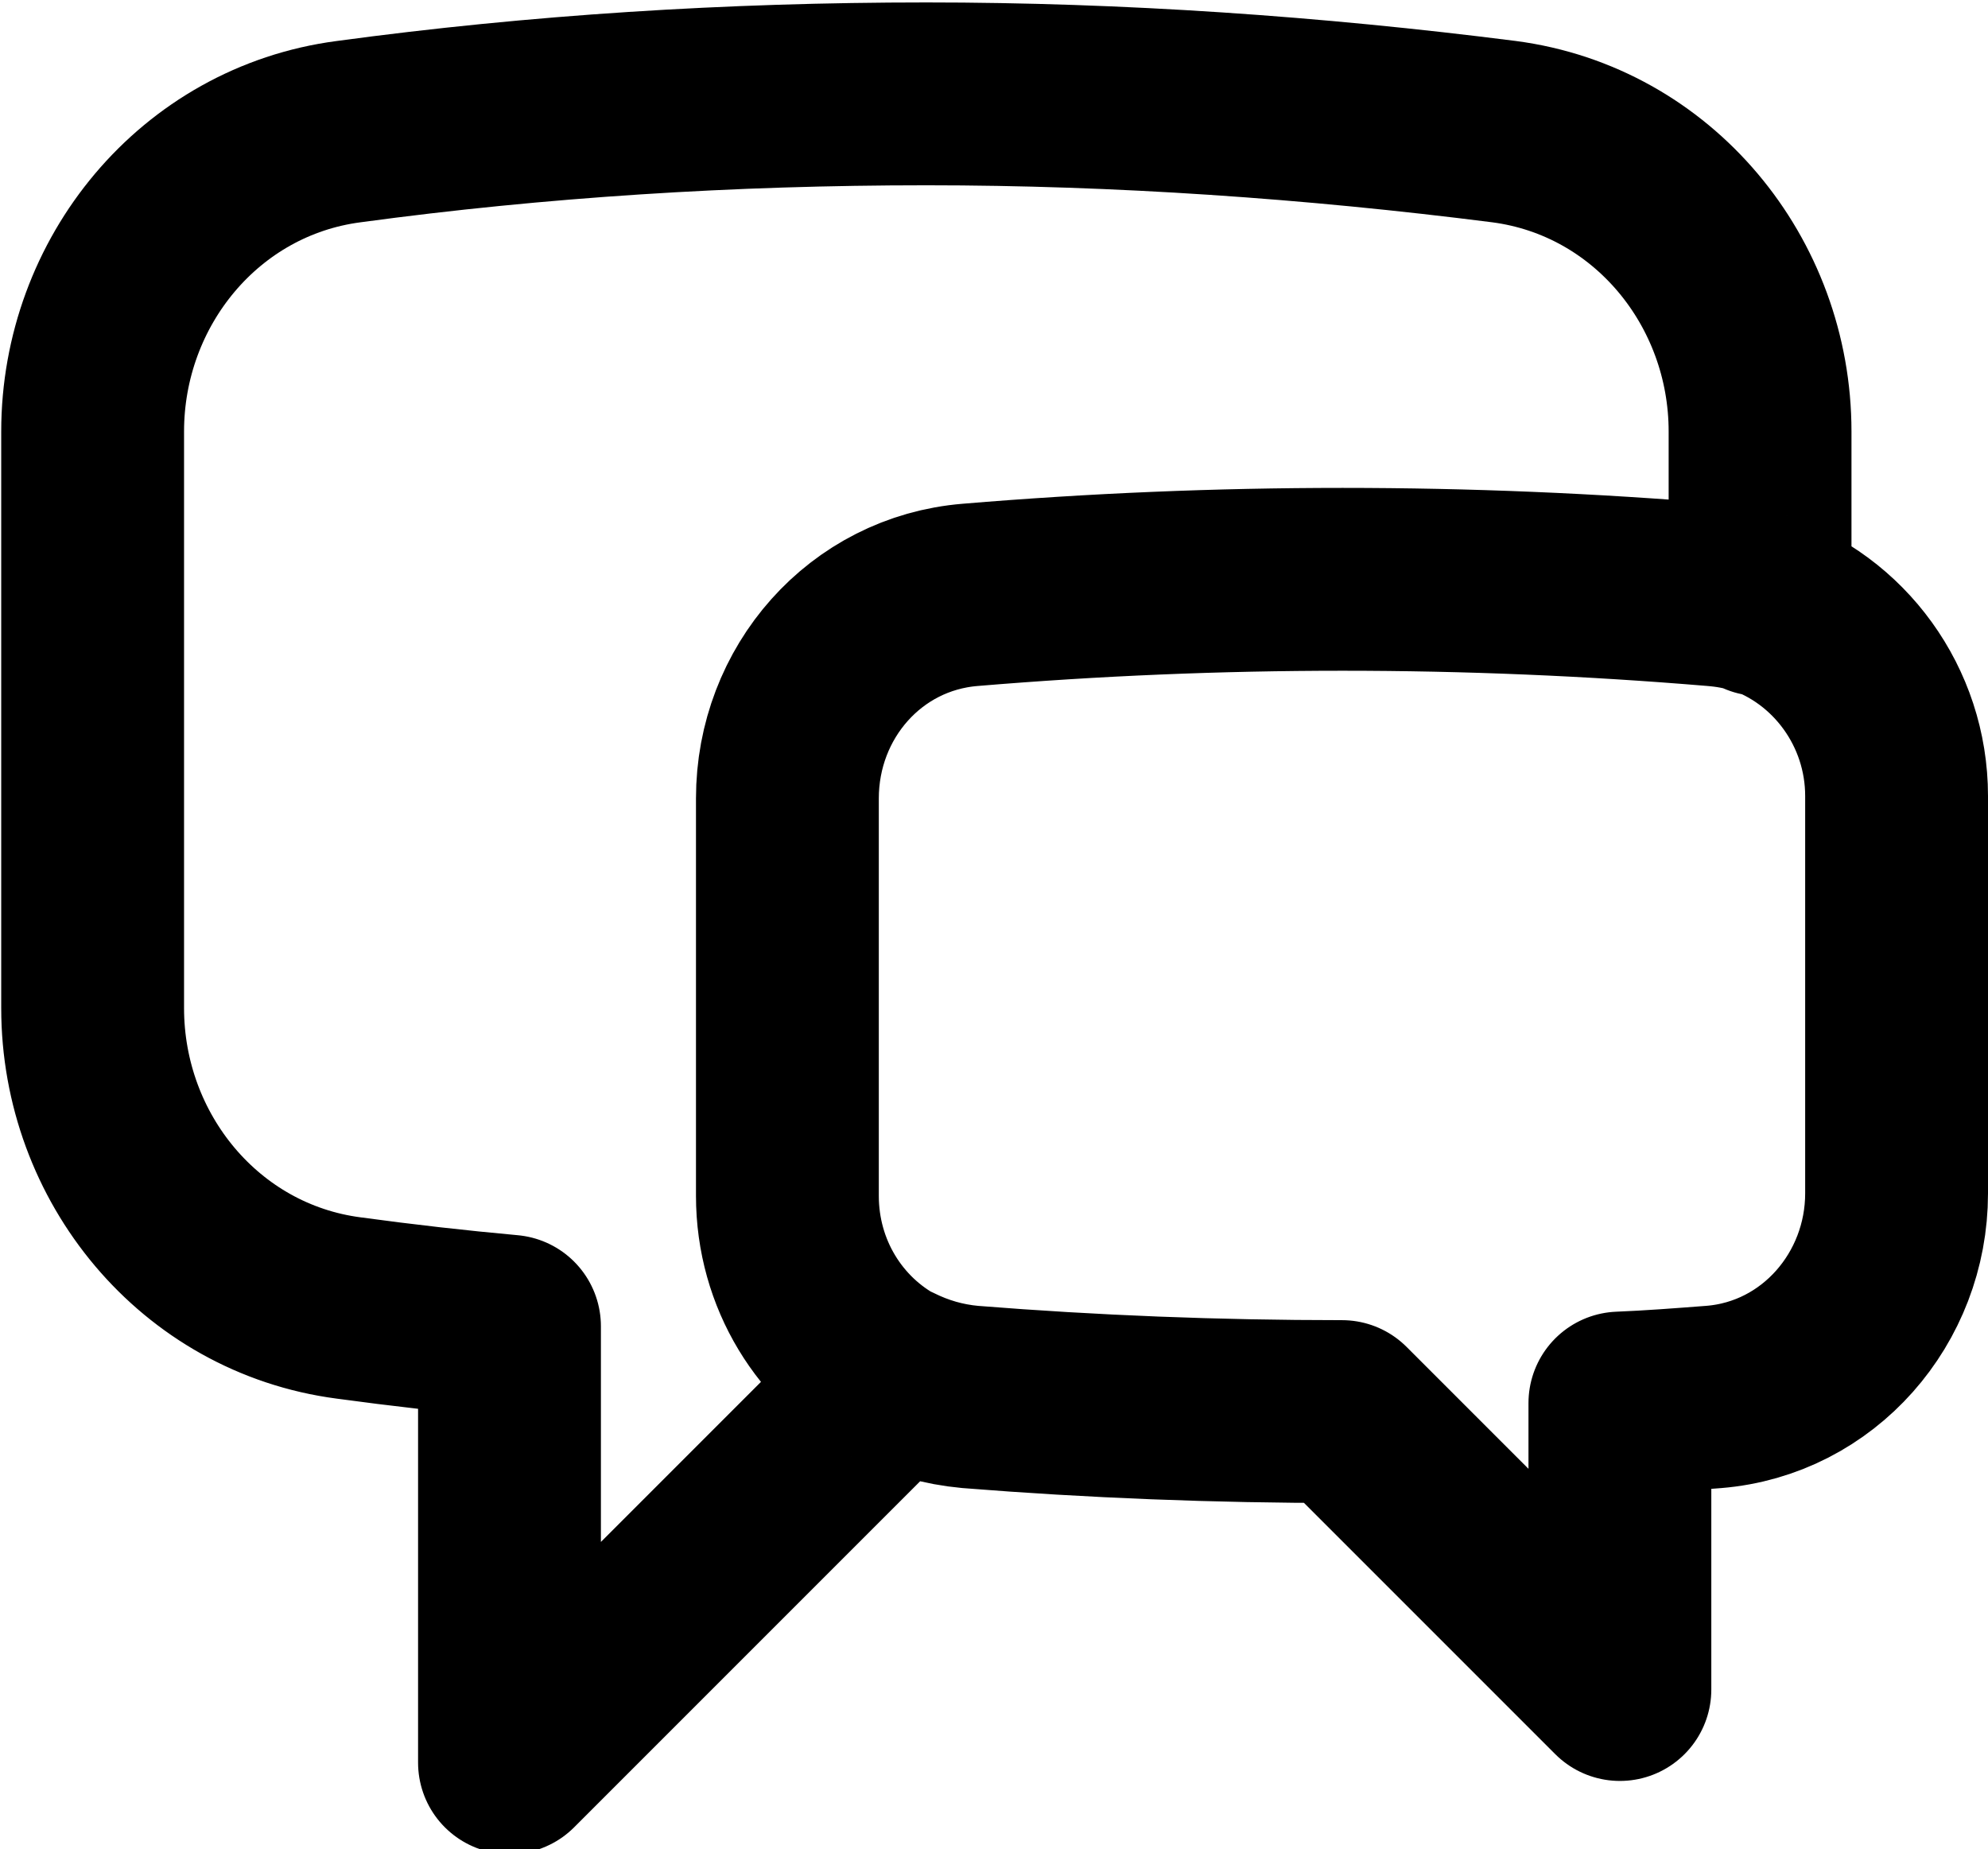 <?xml version="1.0" encoding="UTF-8"?><svg id="Calque_2" xmlns="http://www.w3.org/2000/svg" viewBox="0 0 16.31 15.17"><defs><style>.cls-1{fill:none;stroke:#000;stroke-linecap:round;stroke-linejoin:round;stroke-width:1.5px;}</style></defs><g id="Calque_1-2"><path class="cls-1" d="m14.42,4.94c.67.22,1.14.86,1.14,1.59v3.26c0,.86-.64,1.6-1.5,1.67-.26.02-.52.04-.77.05v2.35l-2.28-2.28c-1.03,0-2.05-.04-3.05-.12-.22-.02-.43-.08-.63-.18m7.1-6.33c-.12-.04-.24-.06-.36-.07-2.03-.17-4.08-.17-6.11,0-.86.07-1.5.8-1.5,1.67v3.26c0,.64.35,1.2.88,1.48m7.1-6.33v-1.42c0-1.23-.88-2.3-2.1-2.46-1.57-.2-3.16-.31-4.74-.31-1.61,0-3.19.1-4.74.31-1.22.16-2.1,1.23-2.1,2.46v4.73c0,1.23.88,2.3,2.1,2.46.44.06.88.11,1.32.15v3.58l3.16-3.16"/></g></svg>